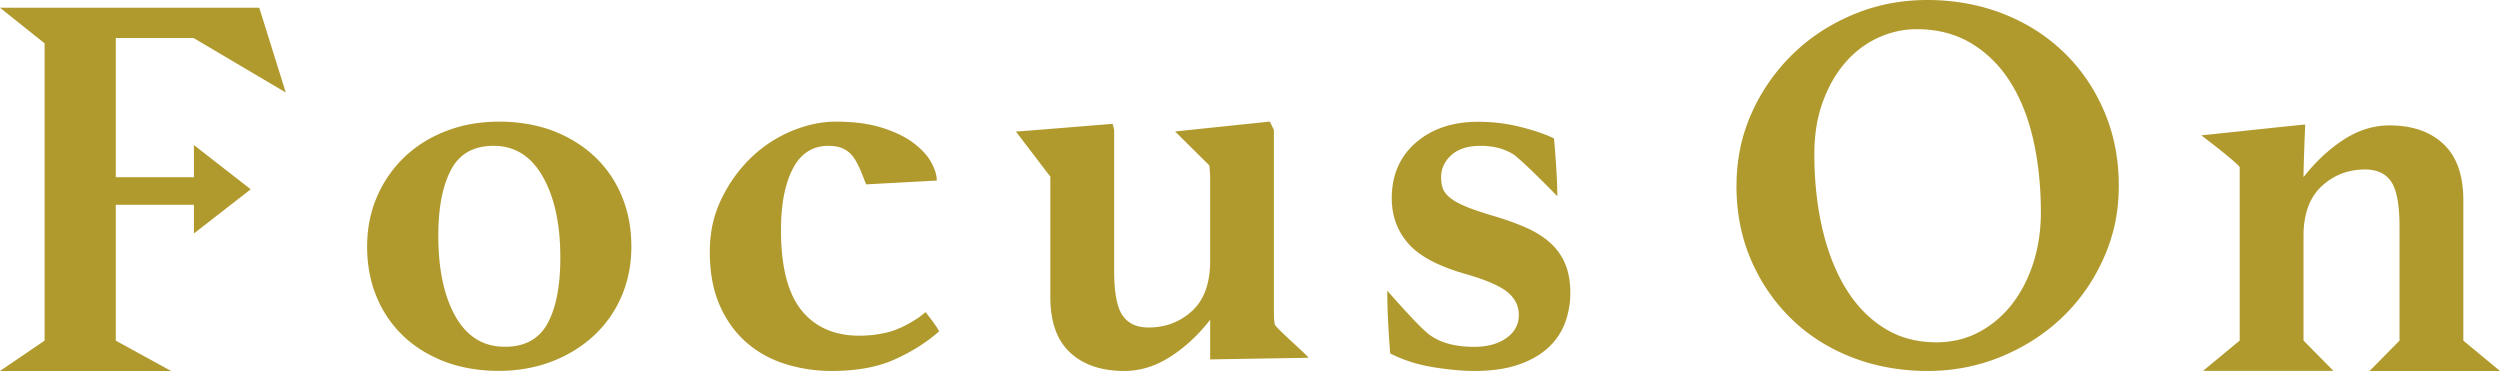 <svg width="310" height="46" fill="none" xmlns="http://www.w3.org/2000/svg"><path d="M5.53 5.371L0 .96h32.149l3.286 10.508-11.428-6.754h-9.65v17.262h9.66l5.253.726v1.654l-5.253 1.036h-9.66v16.845L21.217 46H0l5.53-3.764V5.371zm39.993 25.204c0-2.225.407-4.286 1.222-6.173a14.961 14.961 0 013.395-4.916c1.45-1.383 3.177-2.467 5.183-3.24 2.005-.775 4.2-1.162 6.583-1.162s4.716.387 6.721 1.161c2.006.774 3.733 1.858 5.183 3.241 1.45 1.384 2.552 3.03 3.326 4.916.775 1.887 1.152 3.948 1.152 6.173 0 2.226-.407 4.287-1.221 6.173a14.199 14.199 0 01-3.436 4.877c-1.48 1.364-3.207 2.438-5.212 3.203-2.006.764-4.2 1.16-6.583 1.16s-4.716-.386-6.722-1.16c-2.005-.775-3.723-1.839-5.143-3.203a14.115 14.115 0 01-3.296-4.877c-.774-1.886-1.152-3.947-1.152-6.173zm8.827-1.364c0 4.19.715 7.528 2.135 10.034 1.42 2.506 3.465 3.754 6.126 3.754 2.472 0 4.239-.968 5.292-2.903 1.052-1.935 1.578-4.654 1.578-8.157 0-4.14-.725-7.48-2.174-10.034-1.45-2.544-3.475-3.822-6.096-3.822-2.473 0-4.24.987-5.282 2.971-1.053 1.984-1.58 4.703-1.58 8.157zm48.37-11.127c-1.956 0-3.435.948-4.408 2.835-.983 1.886-1.47 4.421-1.47 7.605 0 4.547.854 7.866 2.552 9.966 1.698 2.09 4.09 3.135 7.178 3.135 1.122 0 2.224-.126 3.326-.377 1.092-.252 2.304-.784 3.604-1.607.467-.27 1.271-.938 1.271-.938s1.39 1.741 1.678 2.38c-1.539 1.364-3.376 2.526-5.5 3.483-2.125.958-4.726 1.432-7.804 1.432-2.055 0-4.001-.3-5.848-.89-1.847-.59-3.455-1.5-4.835-2.728-1.38-1.23-2.463-2.768-3.257-4.606-.794-1.839-1.191-4.016-1.191-6.512 0-2.496.476-4.606 1.44-6.59.952-1.983 2.184-3.686 3.673-5.118a16.164 16.164 0 015.044-3.309c1.866-.774 3.683-1.161 5.46-1.161 2.244 0 4.15.252 5.739.755 1.589.503 2.879 1.122 3.882 1.877 1.003.755 1.738 1.548 2.204 2.39.467.842.705 1.606.705 2.283l-8.757.474c-.238-.59-.466-1.17-.705-1.741a9.401 9.401 0 00-.804-1.539 3.378 3.378 0 00-1.221-1.093c-.517-.271-1.172-.406-1.956-.406zm27.522 3.821l-4.269-5.592c.278 0 12.003-.958 12.003-.958l.179.755v17.465c0 2.641.338 4.47 1.013 5.495.675 1.026 1.767 1.539 3.256 1.539 2.105 0 3.892-.687 5.392-2.051 1.489-1.365 2.243-3.435 2.243-6.212v-10.44s-.039-1.017-.109-1.404l-4.239-4.199 11.745-1.229.507 1.026v22.728c0 .542.039 1.016.109 1.403.069.387 4.259 3.997 4.17 4.132l-12.183.203v-4.915c-1.489 1.916-3.147 3.444-4.974 4.606-1.817 1.16-3.713 1.741-5.669 1.741-2.85 0-5.093-.764-6.722-2.283-1.638-1.52-2.452-3.813-2.452-6.86v-14.95zm57.766-2.525c-1.171-.86-2.641-1.296-4.408-1.296-1.588 0-2.8.387-3.644 1.16-.844.775-1.261 1.684-1.261 2.73 0 .503.07.957.209 1.364.139.406.427.793.874 1.16.446.368 1.062.717 1.856 1.055.795.34 1.867.716 3.217 1.123 1.589.455 2.989.948 4.2 1.47 1.211.523 2.244 1.152 3.078 1.878a7.22 7.22 0 011.926 2.632c.447 1.025.665 2.244.665 3.647a10.54 10.54 0 01-.665 3.755 7.924 7.924 0 01-2.135 3.105c-.983.89-2.214 1.578-3.713 2.08-1.499.504-3.286.756-5.391.756-1.489 0-3.207-.165-5.143-.474-1.936-.32-3.704-.89-5.292-1.703a159.14 159.14 0 01-.248-3.784 76.71 76.71 0 01-.11-3.996s3.823 4.403 5.183 5.428c1.35 1.026 3.217 1.539 5.6 1.539 1.638 0 2.969-.368 3.991-1.094 1.023-.725 1.539-1.683 1.539-2.864 0-1.093-.457-2.022-1.37-2.796s-2.621-1.52-5.143-2.255c-3.406-.957-5.798-2.215-7.178-3.783-1.38-1.567-2.066-3.444-2.066-5.631 0-2.864.993-5.167 2.979-6.89 1.986-1.731 4.567-2.593 7.734-2.593 1.817 0 3.585.213 5.292.649 1.708.435 3.068.9 4.101 1.403.049.367.089.851.139 1.47.049.62.089 1.278.139 1.984.049.706.079 1.384.109 2.051.02.658.04 1.22.04 1.674 0 0-3.942-4.044-5.113-4.915l.009-.039zm117.445 22.856L310.001 46h-16.174l3.713-3.764V28.119c0-2.68-.337-4.538-1.013-5.564-.675-1.026-1.767-1.538-3.256-1.538-2.105 0-3.902.696-5.391 2.08-1.49 1.384-2.244 3.445-2.244 6.173v12.956l3.713 3.764h-16.174l4.548-3.764v-21.51c-.517-.725-4.766-3.937-4.766-3.937.278 0 12.51-1.336 12.887-1.336 0 0-.208 5.07-.208 6.522 1.489-1.906 3.147-3.454 4.974-4.645 1.817-1.18 3.713-1.77 5.669-1.77 2.85 0 5.084.774 6.722 2.322 1.638 1.548 2.452 3.87 2.452 6.957v17.407zM215.33 23c0-3.184.616-6.164 1.857-8.941a23.587 23.587 0 015.073-7.305c2.145-2.1 4.657-3.745 7.526-4.945C232.656.6 235.724 0 239 0c3.276 0 6.483.57 9.382 1.703 2.9 1.142 5.402 2.729 7.526 4.78 2.125 2.051 3.793 4.48 5.004 7.305 1.212 2.825 1.817 5.893 1.817 9.212 0 3.318-.615 6.173-1.856 8.97-1.241 2.795-2.929 5.234-5.074 7.304-2.144 2.071-4.666 3.706-7.565 4.916-2.9 1.21-5.977 1.81-9.244 1.81-3.266 0-6.493-.572-9.382-1.704-2.9-1.132-5.392-2.728-7.497-4.78-2.104-2.051-3.762-4.47-4.974-7.266-1.211-2.797-1.817-5.883-1.817-9.25h.01zm24.722 19.448c1.966 0 3.734-.416 5.322-1.258 1.589-.842 2.949-1.993 4.091-3.444 1.141-1.452 2.025-3.164 2.661-5.119.625-1.955.943-4.045.943-6.28 0-3.231-.318-6.23-.943-9.008-.626-2.777-1.589-5.176-2.87-7.199-1.281-2.022-2.899-3.618-4.835-4.78-1.936-1.16-4.19-1.741-6.761-1.741-1.639 0-3.217.348-4.766 1.054-1.539.707-2.899 1.732-4.061 3.068-1.171 1.345-2.105 2.97-2.8 4.876-.705 1.906-1.052 4.074-1.052 6.483 0 3.367.337 6.483 1.013 9.347.675 2.864 1.658 5.332 2.938 7.402 1.281 2.07 2.86 3.687 4.726 4.848 1.867 1.16 3.992 1.741 6.375 1.741l.019.01z" fill="#B19A2D"/><path d="M31.086 23.473l-7.04-5.487V28.95l7.04-5.477z" fill="#B19A2D"/></svg>